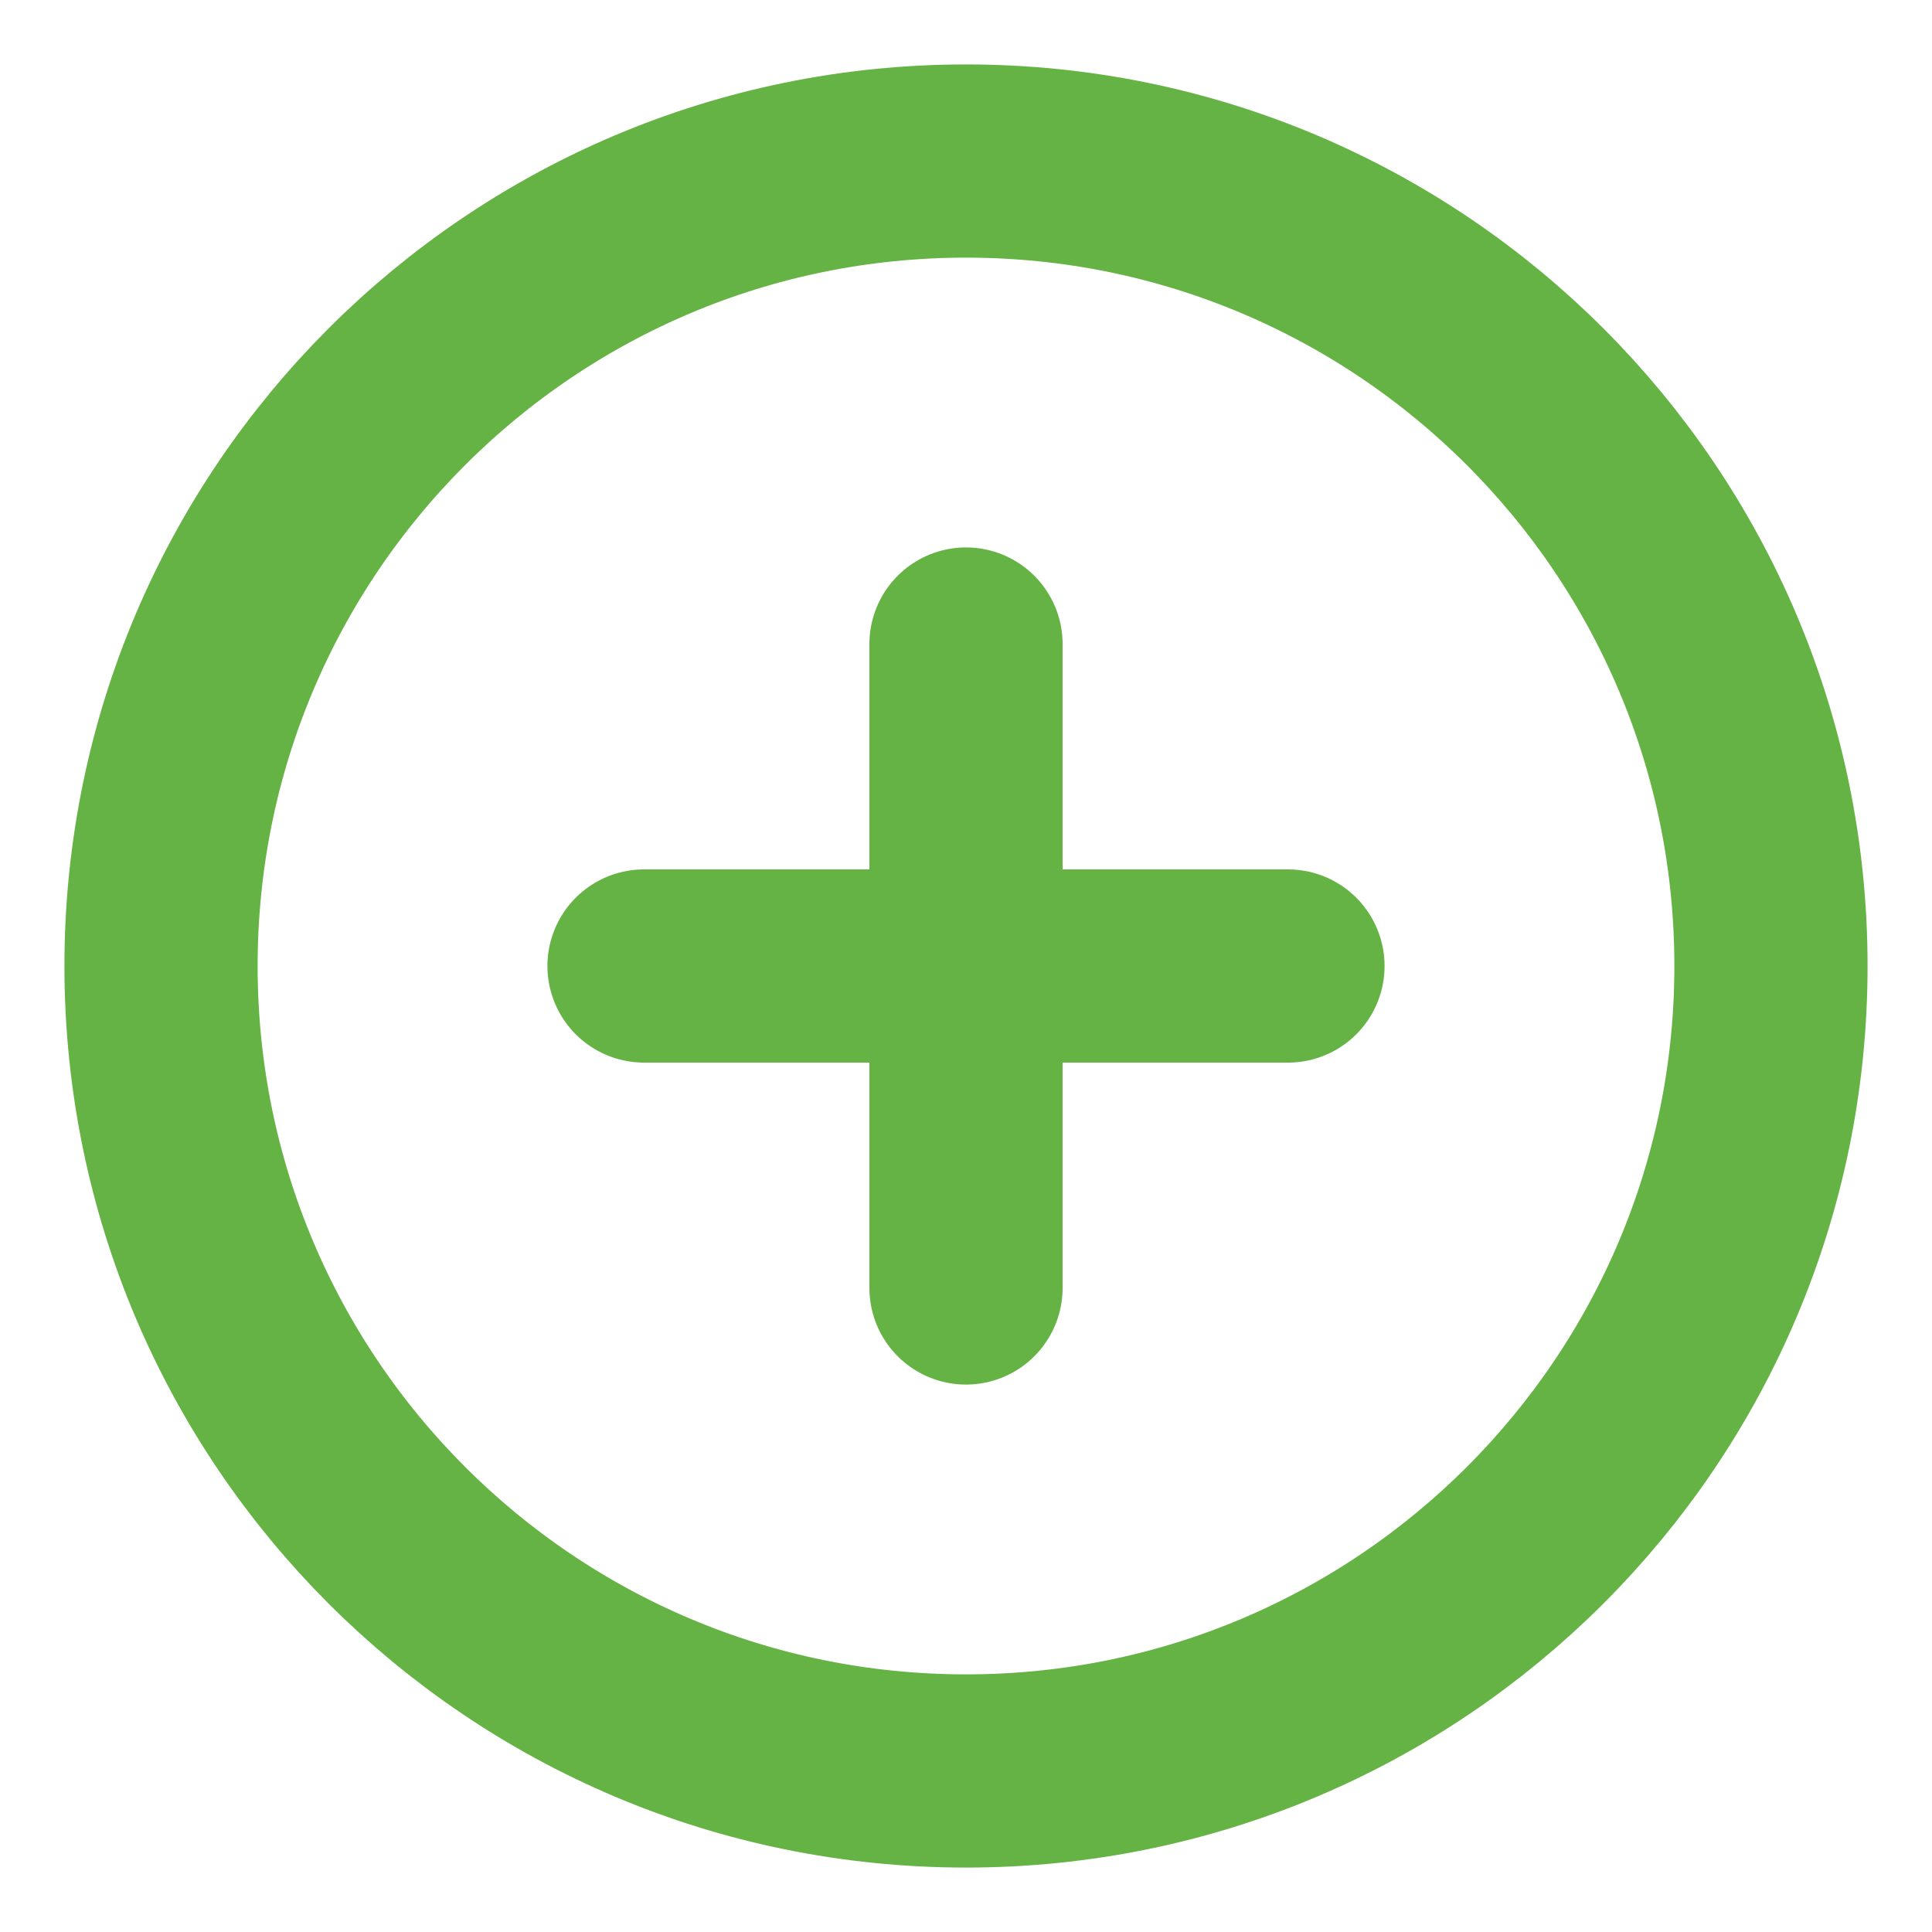 <?xml version="1.0" encoding="UTF-8"?>
<svg xmlns="http://www.w3.org/2000/svg" width="20" height="20" viewBox="0 0 20 20" fill="none">
  <g clip-path="url(#clip0_550_11854)">
    <path d="M10 18.333C14.602 18.333 18.333 14.602 18.333 10C18.333 5.398 14.602 1.667 10 1.667C5.397 1.667 1.667 5.398 1.667 10C1.667 14.602 5.397 18.333 10 18.333Z" stroke="#66B345" stroke-width="2" stroke-linecap="round" stroke-linejoin="round"></path>
    <path d="M10 6.667V13.333" stroke="#66B345" stroke-width="2" stroke-linecap="round" stroke-linejoin="round"></path>
    <path d="M6.667 10H13.333" stroke="#66B345" stroke-width="2" stroke-linecap="round" stroke-linejoin="round"></path>
  </g>
  <defs>
    <clipPath id="clip0_550_11854">
      <rect width="20" height="20" fill="white"></rect>
    </clipPath>
  </defs>
</svg>
